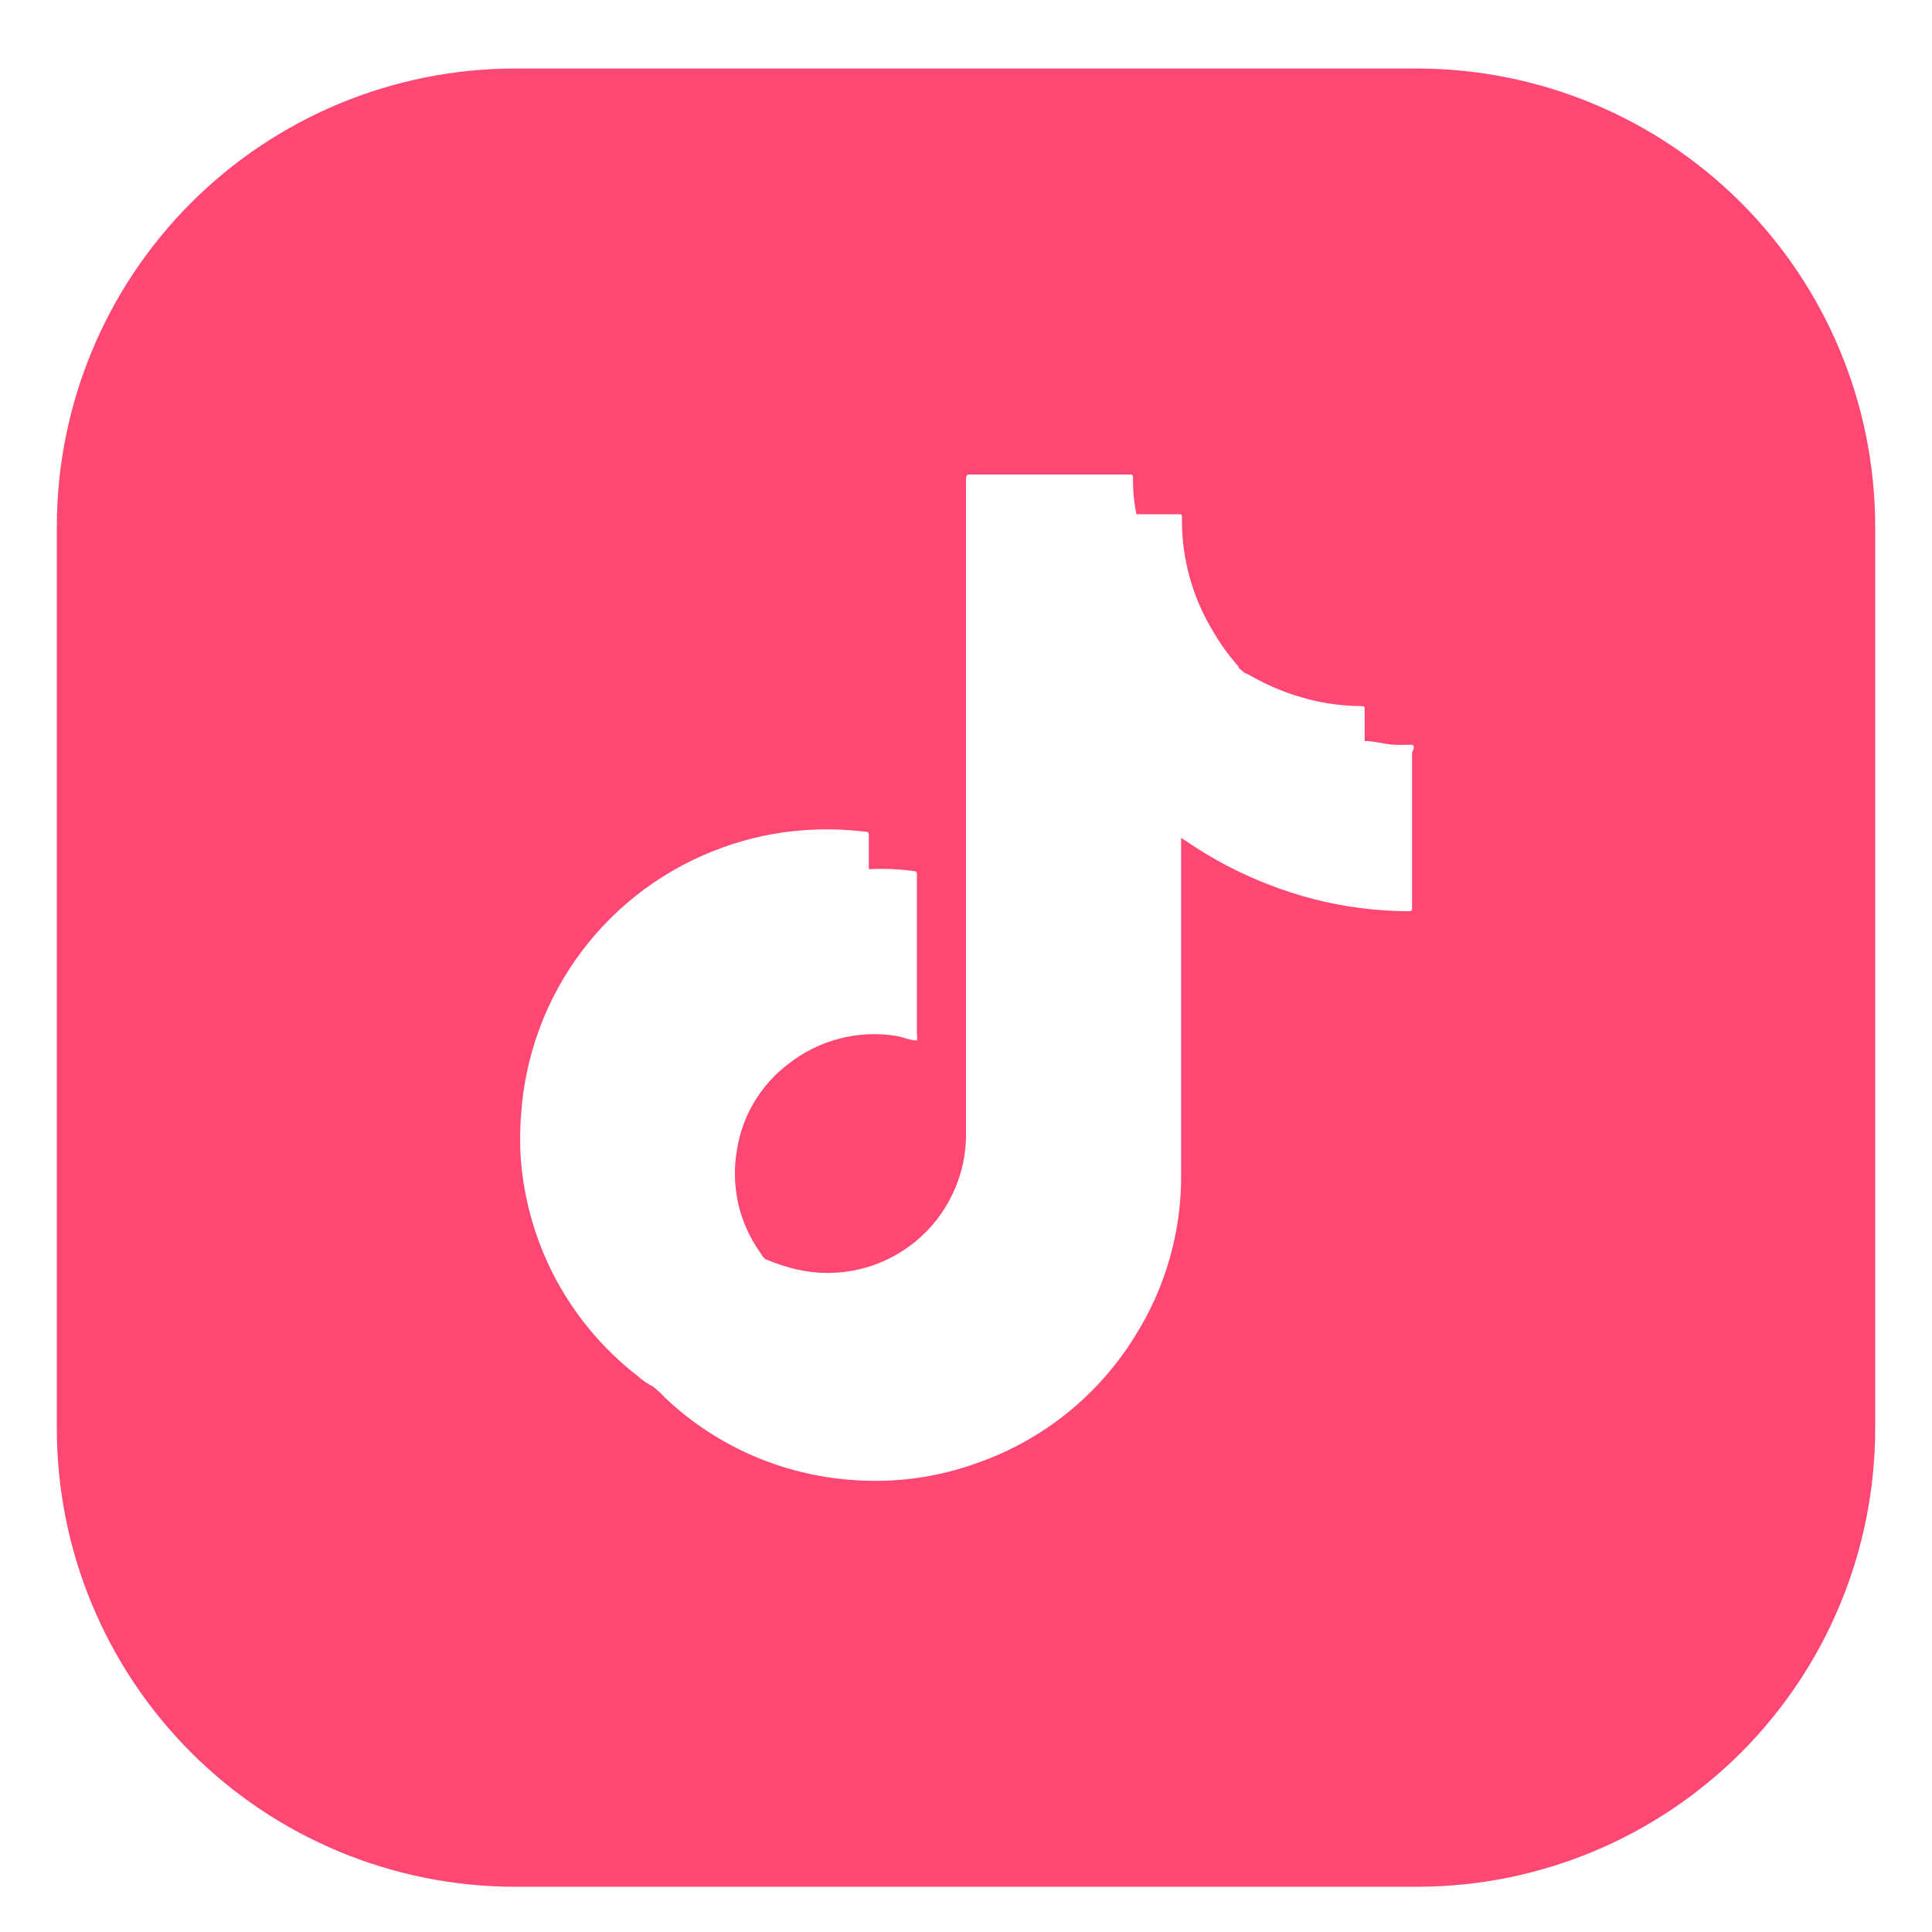 <svg width="17" height="17" viewBox="0 0 17 17" fill="none" xmlns="http://www.w3.org/2000/svg">
<g clip-path="url(#clip0_160_2472)">
<path d="M12.48 0.603H4.522C3.457 0.606 2.435 1.031 1.682 1.784C0.928 2.538 0.503 3.559 0.5 4.625L0.5 12.58C0.503 13.646 0.928 14.667 1.682 15.421C2.435 16.174 3.457 16.599 4.522 16.602H12.48C13.546 16.599 14.567 16.174 15.32 15.421C16.073 14.667 16.497 13.646 16.5 12.58V4.625C16.497 3.559 16.073 2.538 15.32 1.784C14.567 1.031 13.546 0.606 12.48 0.603V0.603ZM12.425 6.625V7.953C12.426 7.961 12.426 7.969 12.425 7.978C12.425 8.015 12.425 8.018 12.385 8.018C12.246 8.017 12.108 8.008 11.97 7.99C11.691 7.954 11.417 7.884 11.155 7.78C10.904 7.683 10.665 7.557 10.443 7.405L10.393 7.373V7.435C10.393 8.4 10.393 9.365 10.393 10.332C10.397 10.838 10.255 11.333 9.985 11.76C9.666 12.276 9.18 12.668 8.607 12.87C8.256 12.999 7.881 13.051 7.508 13.023C6.889 12.982 6.303 12.726 5.853 12.3L5.817 12.262L5.75 12.203C5.699 12.177 5.652 12.145 5.61 12.107C5.319 11.882 5.078 11.598 4.901 11.275C4.725 10.951 4.617 10.595 4.585 10.227C4.574 10.089 4.574 9.949 4.585 9.81C4.619 9.288 4.805 8.787 5.12 8.369C5.435 7.951 5.865 7.635 6.357 7.458C6.588 7.373 6.83 7.322 7.075 7.305C7.252 7.292 7.431 7.296 7.607 7.318C7.63 7.318 7.645 7.318 7.645 7.353C7.645 7.453 7.645 7.55 7.645 7.648C7.778 7.641 7.911 7.647 8.043 7.665C8.062 7.665 8.07 7.678 8.068 7.695V9.103C8.072 9.12 8.072 9.138 8.068 9.155C8.008 9.155 7.947 9.125 7.885 9.115C7.718 9.088 7.546 9.097 7.382 9.14C7.218 9.183 7.065 9.26 6.933 9.365C6.693 9.548 6.532 9.817 6.485 10.115C6.457 10.272 6.461 10.432 6.495 10.588C6.53 10.743 6.596 10.89 6.688 11.02L6.71 11.055L6.732 11.078C6.825 11.118 6.922 11.15 7.02 11.172C7.199 11.212 7.386 11.211 7.564 11.168C7.743 11.126 7.91 11.043 8.052 10.927C8.195 10.811 8.309 10.664 8.386 10.497C8.464 10.331 8.503 10.149 8.5 9.965V4.253C8.5 4.165 8.5 4.175 8.578 4.175H9.925C9.97 4.175 9.97 4.175 9.97 4.223C9.969 4.324 9.979 4.426 10 4.525C10.123 4.525 10.25 4.525 10.373 4.525C10.393 4.525 10.402 4.525 10.4 4.555C10.401 4.563 10.401 4.572 10.4 4.58C10.4 4.92 10.493 5.254 10.668 5.545C10.729 5.652 10.8 5.752 10.88 5.845C10.88 5.845 10.9 5.863 10.902 5.88L10.957 5.925C10.969 5.926 10.98 5.931 10.99 5.938C11.202 6.061 11.435 6.146 11.678 6.188C11.773 6.203 11.87 6.212 11.967 6.213C12.008 6.213 12.008 6.213 12.008 6.253C12.008 6.34 12.008 6.43 12.008 6.52C12.088 6.52 12.168 6.545 12.258 6.553C12.307 6.555 12.357 6.555 12.408 6.553C12.43 6.553 12.443 6.553 12.44 6.588C12.433 6.599 12.428 6.612 12.425 6.625Z" fill="#FF4773"/>
</g>
<defs>
<clipPath id="clip0_160_2472">
<rect width="16" height="16" fill="white" transform="translate(0.5 0.603)"/>
</clipPath>
</defs>
</svg>
